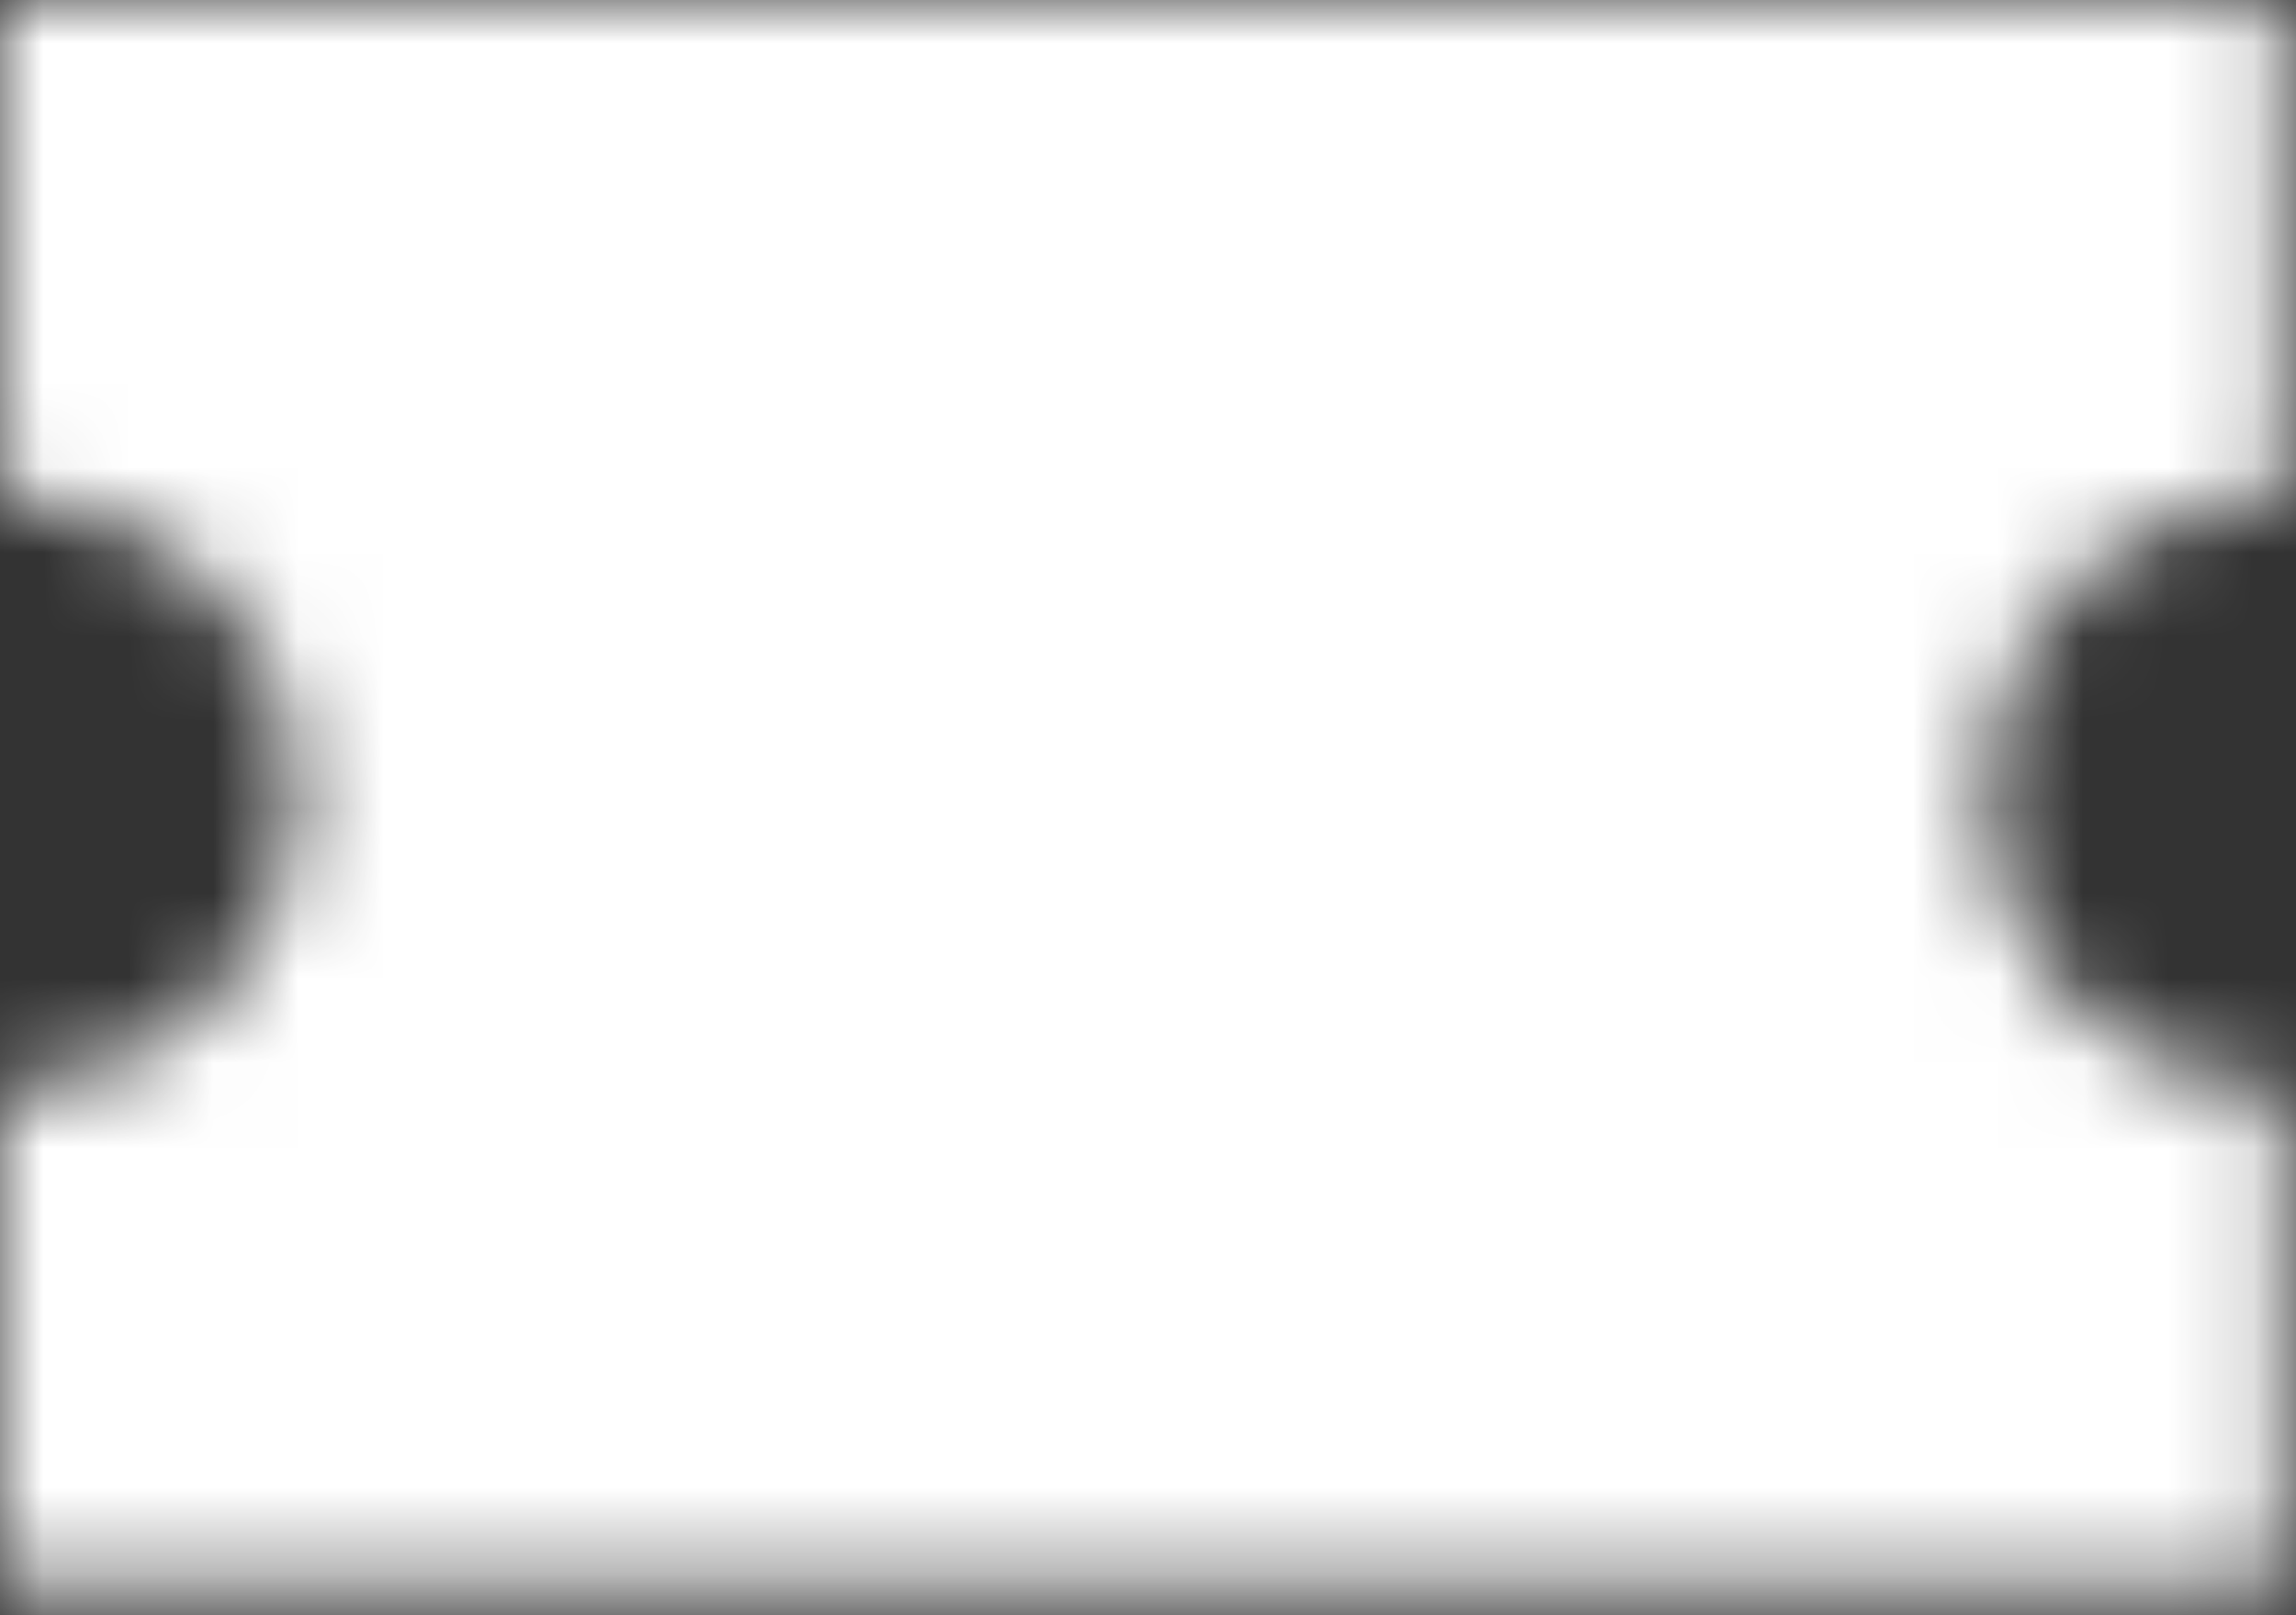 <?xml version="1.0" encoding="utf-8"?>
<svg xmlns="http://www.w3.org/2000/svg" fill="none" height="100%" overflow="visible" preserveAspectRatio="none" style="display: block;" viewBox="0 0 27 19" width="100%">
<rect x="0" y="0" width="27" height="19" fill="#333333" stroke="none"/>
<g id="Mask group">
<g id="Subtract">
<mask fill="white" id="path-1-inside-1_0_33909">
<path d="M26.844 5.834C24.91 5.834 23.343 7.401 23.343 9.335C23.343 11.269 24.91 12.836 26.844 12.836V18.674H0L0 12.836C1.934 12.836 3.501 11.269 3.501 9.335C3.501 7.401 1.934 5.834 0 5.834L0 0L26.844 0V5.834Z"/>
</mask>
<path d="M26.844 5.834L26.845 23.834L44.844 23.833V5.834H26.844ZM23.343 9.335L5.343 9.335V9.335H23.343ZM26.844 12.836H44.844V-5.163L26.845 -5.164L26.844 12.836ZM26.844 18.674V36.674H44.844V18.674H26.844ZM0 18.674H-18V36.674H0L0 18.674ZM0 12.836L-0 -5.164L-18 -5.164V12.836H0ZM3.501 9.335L21.501 9.335L21.501 9.335L3.501 9.335ZM0 5.834H-18V23.834L-0 23.834L0 5.834ZM0 0L0 -18H-18V0L0 0ZM26.844 0L44.844 0V-18H26.844V0ZM26.844 5.834L26.843 -12.166C14.97 -12.165 5.343 -2.541 5.343 9.335L23.343 9.335L41.343 9.335C41.343 17.343 34.851 23.834 26.845 23.834L26.844 5.834ZM23.343 9.335H5.343C5.343 21.211 14.97 30.835 26.843 30.836L26.844 12.836L26.845 -5.164C34.85 -5.164 41.343 1.327 41.343 9.335H23.343ZM26.844 12.836H8.844V18.674H26.844H44.844V12.836H26.844ZM26.844 18.674V0.674H0L0 18.674L0 36.674H26.844V18.674ZM0 18.674H18V12.836H0H-18V18.674H0ZM0 12.836L0 30.836C11.875 30.836 21.501 21.21 21.501 9.335L3.501 9.335L-14.499 9.335C-14.499 1.327 -8.007 -5.164 -0 -5.164L0 12.836ZM3.501 9.335L21.501 9.335C21.501 -2.54 11.875 -12.166 0 -12.166L0 5.834L-0 23.834C-8.007 23.834 -14.499 17.342 -14.499 9.335L3.501 9.335ZM0 5.834H18V0L0 0L-18 0V5.834H0ZM0 0L0 18H26.844V0V-18H0L0 0ZM26.844 0L8.844 0V5.834H26.844H44.844V0L26.844 0Z" fill="white" mask="url(#path-1-inside-1_0_33909)"/>
</g>
</g>
</svg>
